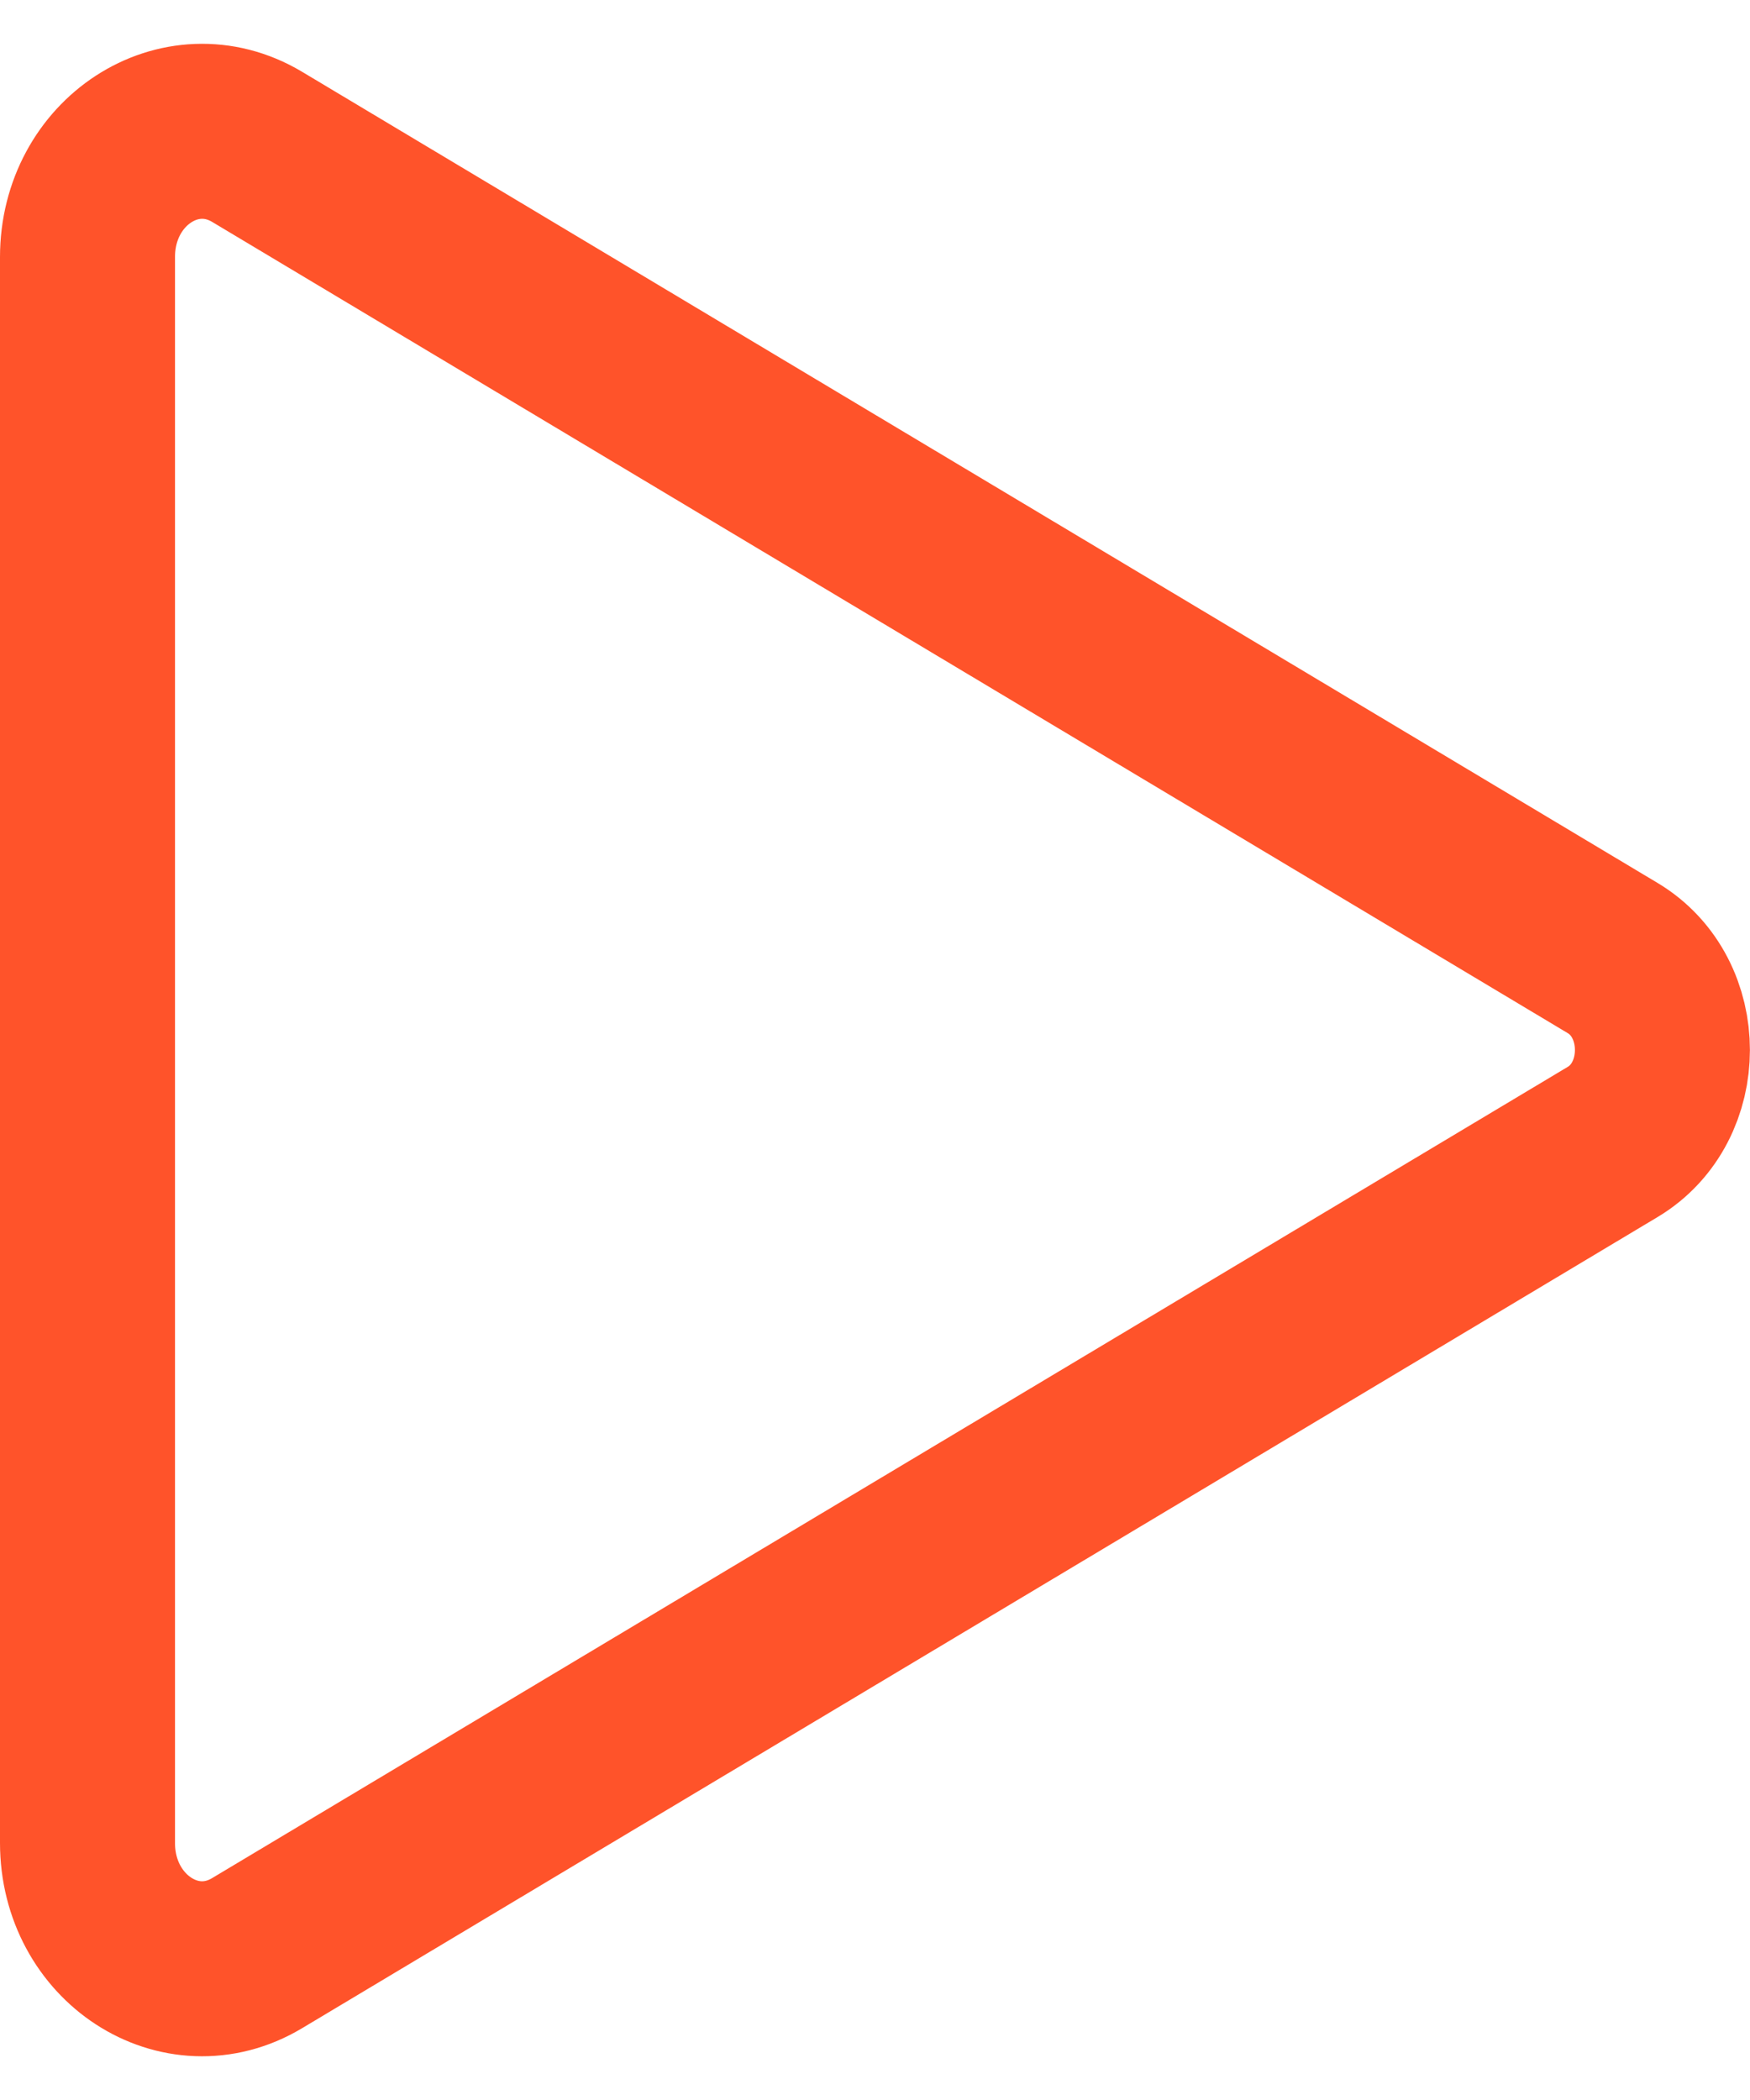 <svg width="10" height="12" viewBox="0 0 10 12" fill="none" xmlns="http://www.w3.org/2000/svg">
<path d="M0.5 1.469V10.531C0.5 11.076 1.031 11.423 1.469 11.161L9.216 6.525C9.594 6.298 9.594 5.702 9.216 5.475L1.469 0.839C1.031 0.578 0.5 0.924 0.5 1.469Z" stroke="#FF532A" stroke-miterlimit="10"/>
</svg>
